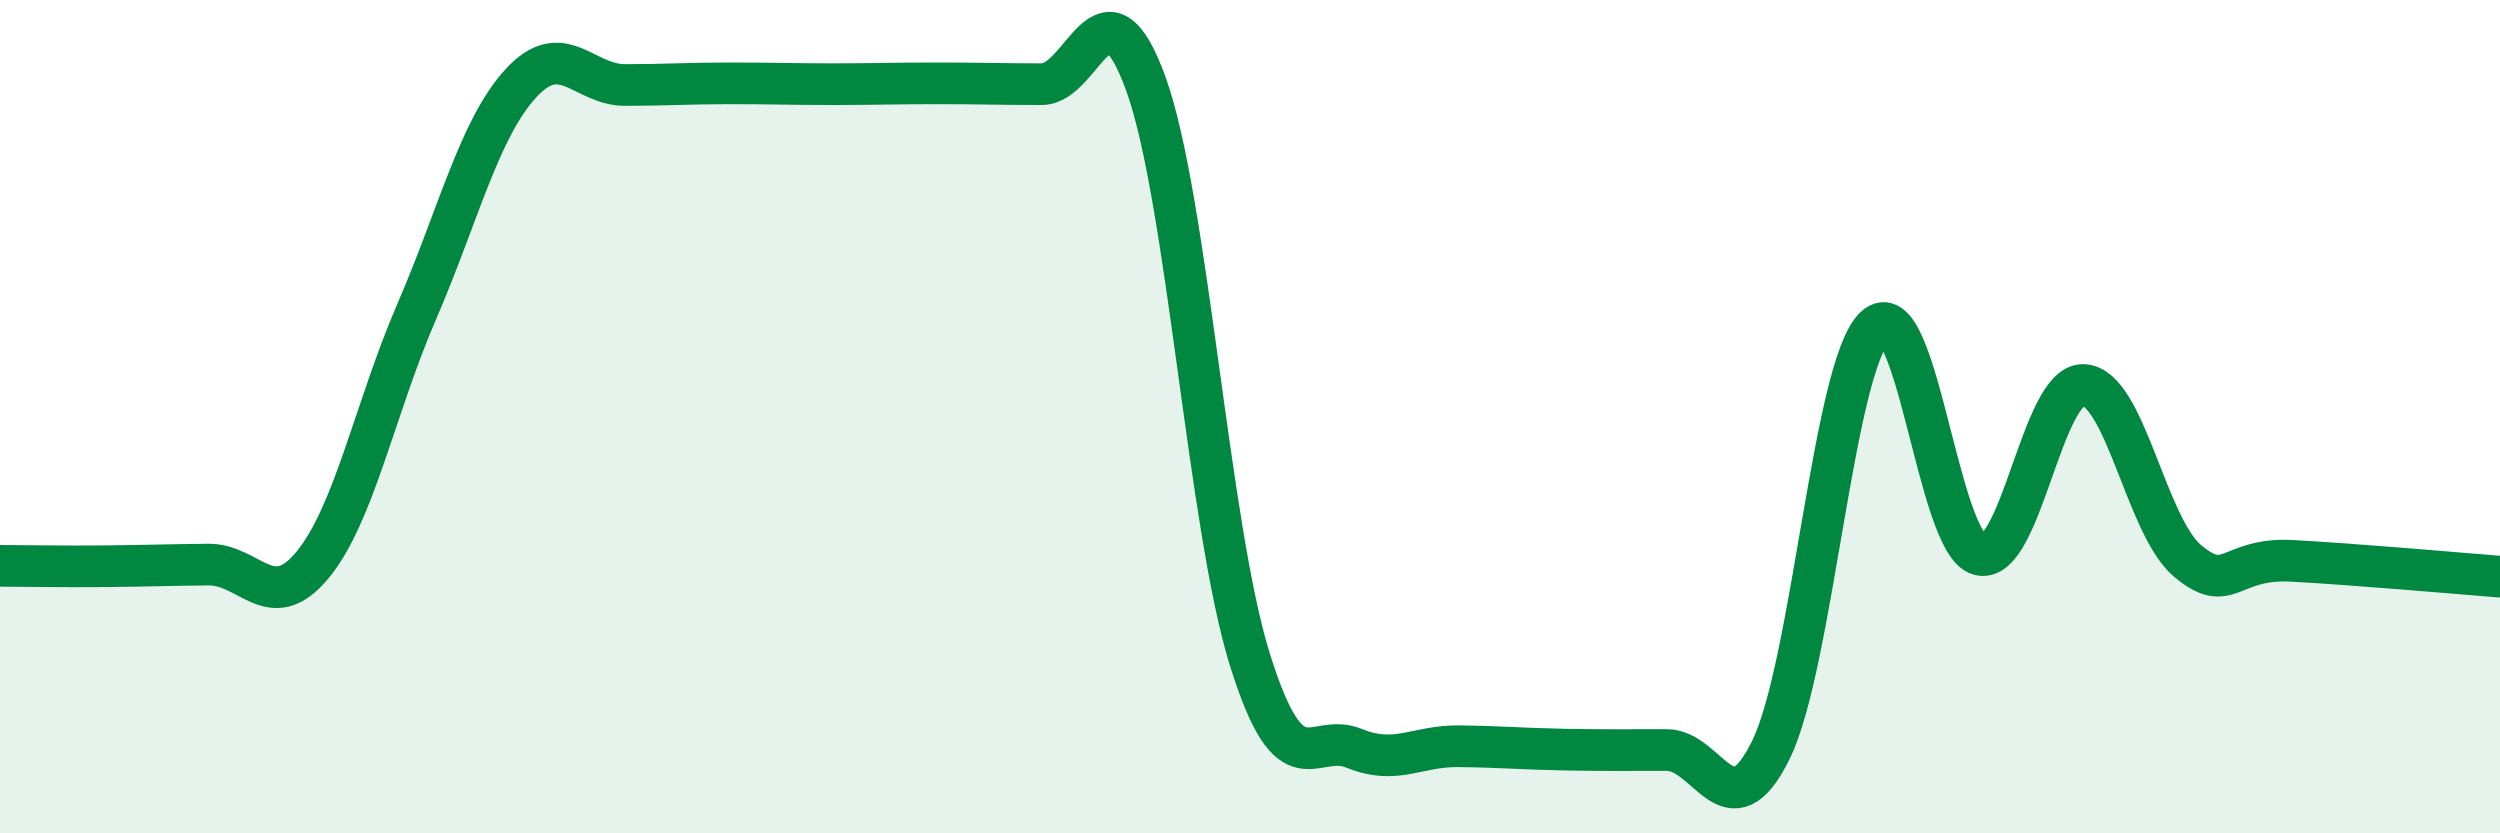 
    <svg width="60" height="20" viewBox="0 0 60 20" xmlns="http://www.w3.org/2000/svg">
      <path
        d="M 0,13.58 C 0.5,13.58 1.5,13.6 2.5,13.59 C 3.5,13.58 4,13.56 5,13.55 C 6,13.54 6.5,14.77 7.5,13.56 C 8.5,12.35 9,9.79 10,7.48 C 11,5.17 11.5,3.09 12.5,2 C 13.5,0.91 14,2.04 15,2.04 C 16,2.04 16.5,2 17.5,2 C 18.5,2 19,2.02 20,2.02 C 21,2.02 21.5,2 22.5,2 C 23.5,2 24,2.02 25,2.02 C 26,2.02 26.5,-0.75 27.5,2.01 C 28.5,4.77 29,12.65 30,15.84 C 31,19.03 31.5,17.55 32.5,17.96 C 33.5,18.37 34,17.9 35,17.91 C 36,17.92 36.5,17.97 37.5,17.99 C 38.5,18.01 39,18 40,18 C 41,18 41.5,20.03 42.5,18 C 43.5,15.97 44,8.79 45,7.85 C 46,6.91 46.5,13.03 47.5,13.31 C 48.5,13.59 49,9.21 50,9.24 C 51,9.27 51.5,12.62 52.5,13.46 C 53.5,14.3 53.5,13.38 55,13.46 C 56.5,13.54 59,13.76 60,13.84L60 20L0 20Z"
        fill="#008740"
        opacity="0.1"
        stroke-linecap="round"
        stroke-linejoin="round"
      />
      <path
        d="M 0,13.58 C 0.5,13.58 1.5,13.6 2.5,13.59 C 3.5,13.58 4,13.56 5,13.55 C 6,13.54 6.5,14.77 7.5,13.56 C 8.5,12.35 9,9.79 10,7.48 C 11,5.17 11.5,3.09 12.5,2 C 13.5,0.91 14,2.04 15,2.04 C 16,2.04 16.5,2 17.5,2 C 18.5,2 19,2.02 20,2.02 C 21,2.02 21.5,2 22.5,2 C 23.5,2 24,2.02 25,2.02 C 26,2.02 26.5,-0.75 27.5,2.01 C 28.5,4.77 29,12.65 30,15.84 C 31,19.03 31.5,17.55 32.5,17.96 C 33.5,18.37 34,17.9 35,17.91 C 36,17.92 36.5,17.97 37.5,17.99 C 38.5,18.01 39,18 40,18 C 41,18 41.5,20.03 42.5,18 C 43.5,15.97 44,8.79 45,7.85 C 46,6.91 46.5,13.03 47.5,13.31 C 48.5,13.59 49,9.21 50,9.24 C 51,9.27 51.5,12.62 52.5,13.46 C 53.5,14.3 53.5,13.38 55,13.46 C 56.5,13.54 59,13.76 60,13.84"
        stroke="#008740"
        stroke-width="1"
        fill="none"
        stroke-linecap="round"
        stroke-linejoin="round"
      />
    </svg>
  